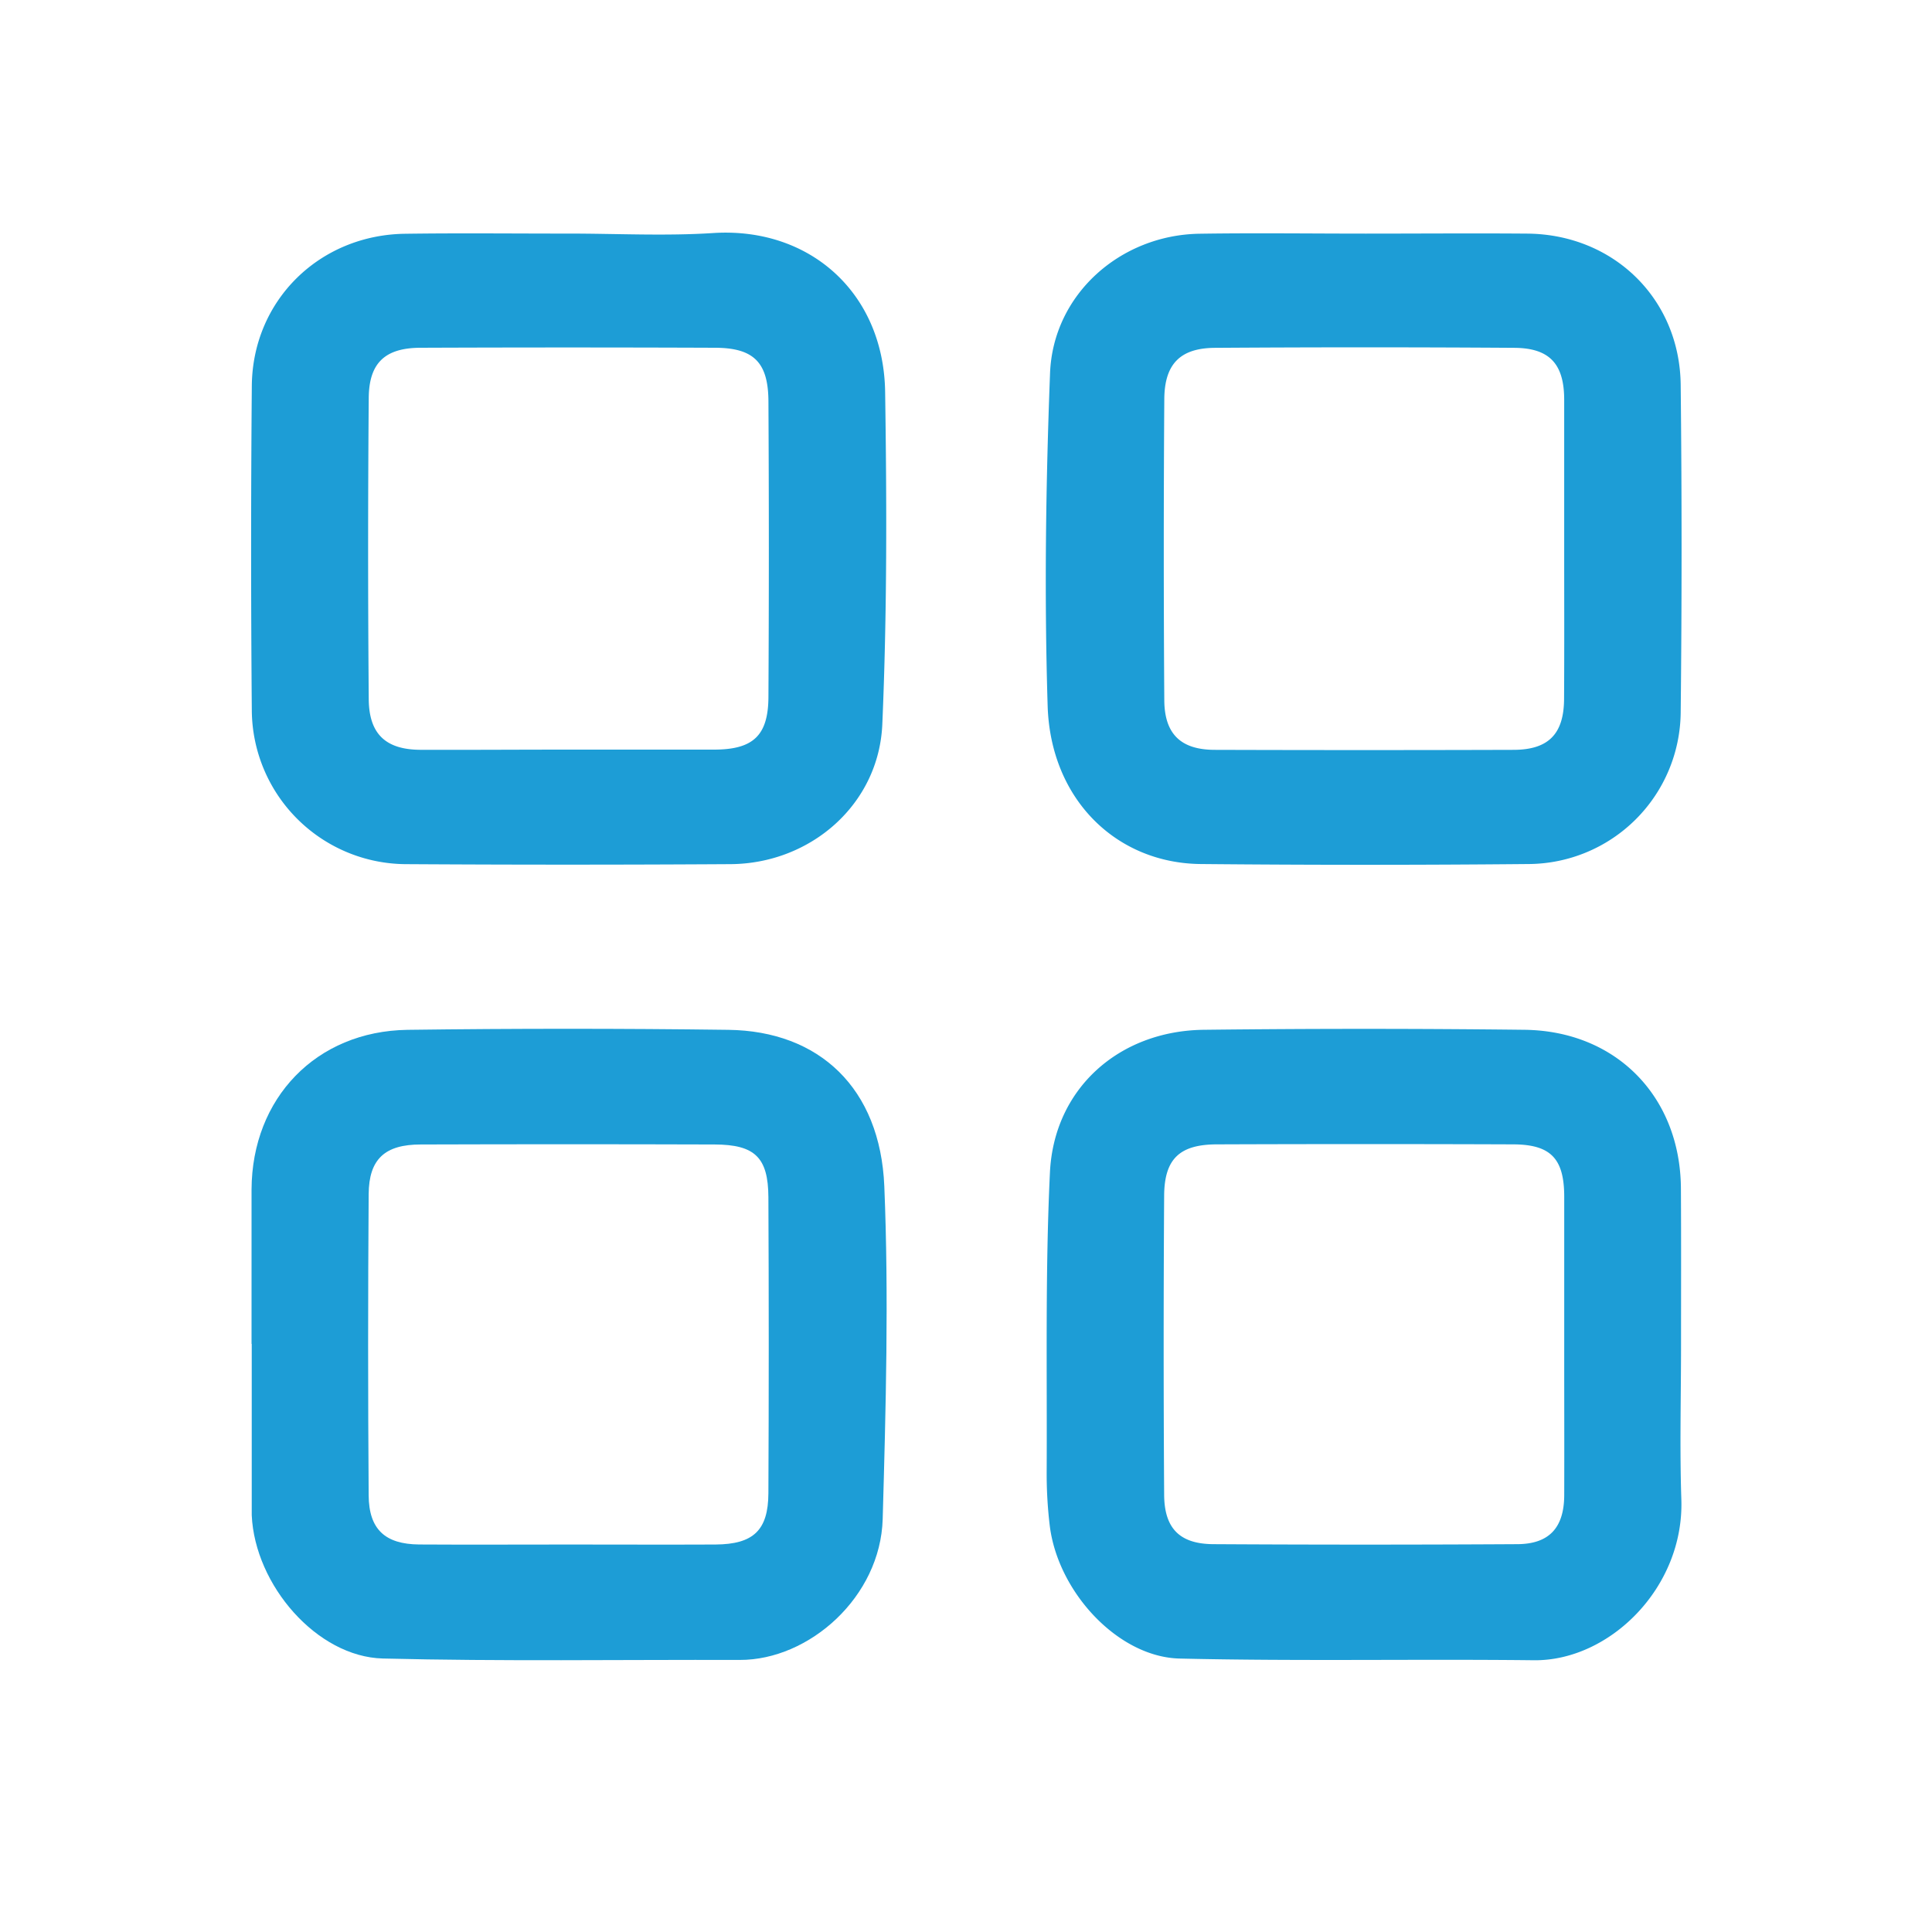 <svg xmlns="http://www.w3.org/2000/svg" viewBox="0 0 500 500"><defs><style>.cls-1{fill:none;}.cls-2{fill:#1d9dd6;}</style></defs><g id="Camada_2" data-name="Camada 2"><g id="Camada_1-2" data-name="Camada 1"><rect class="cls-1" width="500" height="500"></rect><path class="cls-2" d="M65.1,347.79c0-13.31,0-26.62,0-39.93.1-23.67,16.73-41,40.35-41.34q41.49-.54,83,0c23.56.28,39.36,15.08,40.41,40.5,1.18,28.65.39,57.41-.42,86.1-.57,20.15-19,36.52-37,36.47-30.79-.09-61.58.4-92.35-.37-17.07-.42-33.12-19-33.94-37.07,0-.63,0-1.26,0-1.9q0-21.23,0-42.45Zm82.05,51.93c12.67,0,25.35.06,38,0,9.79-.06,13.66-3.65,13.71-13.25q.18-38.34,0-76.68c-.06-10.28-3.54-13.56-13.91-13.6q-38-.12-76.05,0c-9.27,0-13.43,3.75-13.49,12.87q-.28,39,0,77.94c.06,8.81,4.28,12.64,13.07,12.71C121.38,399.79,134.27,399.72,147.15,399.72Z"></path><path class="cls-2" d="M435.05,348.16c0,13.31-.36,26.63.08,39.92.75,22.82-18.61,41.8-38.14,41.59-30.57-.34-61.16.28-91.71-.44-16-.38-31.63-17.37-33.63-34.6a112.8,112.8,0,0,1-.77-13.87c.13-25.76-.39-51.55.84-77.25,1-21.76,17.86-36.74,39.81-37q41.51-.48,83,0c23.8.28,40.37,17.38,40.49,41.09C435.1,321.12,435.05,334.64,435.05,348.16Zm-30.23-.41c0-12.66,0-25.32,0-38,0-9.89-3.46-13.55-13.2-13.59q-38.3-.14-76.59,0c-9.73,0-13.69,3.72-13.75,13.29q-.25,38.63,0,77.23c0,8.85,4,12.91,12.78,12.95q39.25.23,78.5,0c8.35,0,12.22-4.24,12.26-12.66C404.86,373.92,404.81,360.83,404.82,347.75Z"></path><path class="cls-2" d="M147.21,60.45c12.46,0,25,.66,37.37-.14,25-1.6,44.1,15.5,44.49,41.07.43,28.69.51,57.43-.73,86.08-.9,20.74-18.56,36.06-39.29,36.18q-42.13.26-84.26,0a40.08,40.08,0,0,1-39.62-39.55q-.36-42.14,0-84.26c.21-22.07,17.47-39,39.59-39.33C118.91,60.3,133.06,60.46,147.21,60.45ZM146.76,194c12.66,0,25.33,0,38,0,10.14,0,14.05-3.62,14.11-13.58q.21-38.31,0-76.63C198.8,93.71,195,90,184.94,90q-38-.15-76,0c-9.25,0-13.44,3.87-13.51,13q-.32,39,0,77.9c.06,9.07,4.4,13.09,13.33,13.15C121.42,194.09,134.09,194,146.76,194Z"></path><path class="cls-2" d="M353.47,60.46c13.93,0,27.87-.11,41.81,0,22.28.19,39.44,16.85,39.68,39.13q.46,42.45,0,84.89a39.6,39.6,0,0,1-39.26,39.13q-42.45.4-84.89,0c-21.94-.18-38.94-16.78-39.68-40.93-.88-28.67-.48-57.42.62-86.09.78-20.37,18.14-35.76,38.64-36.1C324.75,60.27,339.11,60.46,353.47,60.46Zm51.34,81.68c0-12.88,0-25.77,0-38.66,0-9.25-3.74-13.4-12.89-13.46q-38.66-.26-77.32,0c-9.09,0-13.22,4.12-13.28,13.26q-.27,39,0,78c.07,8.75,4.35,12.75,13,12.78q38.67.12,77.33,0c9.11,0,13.09-4.13,13.13-13.19C404.86,167.92,404.81,155,404.81,142.14Z"></path></g></g></svg>